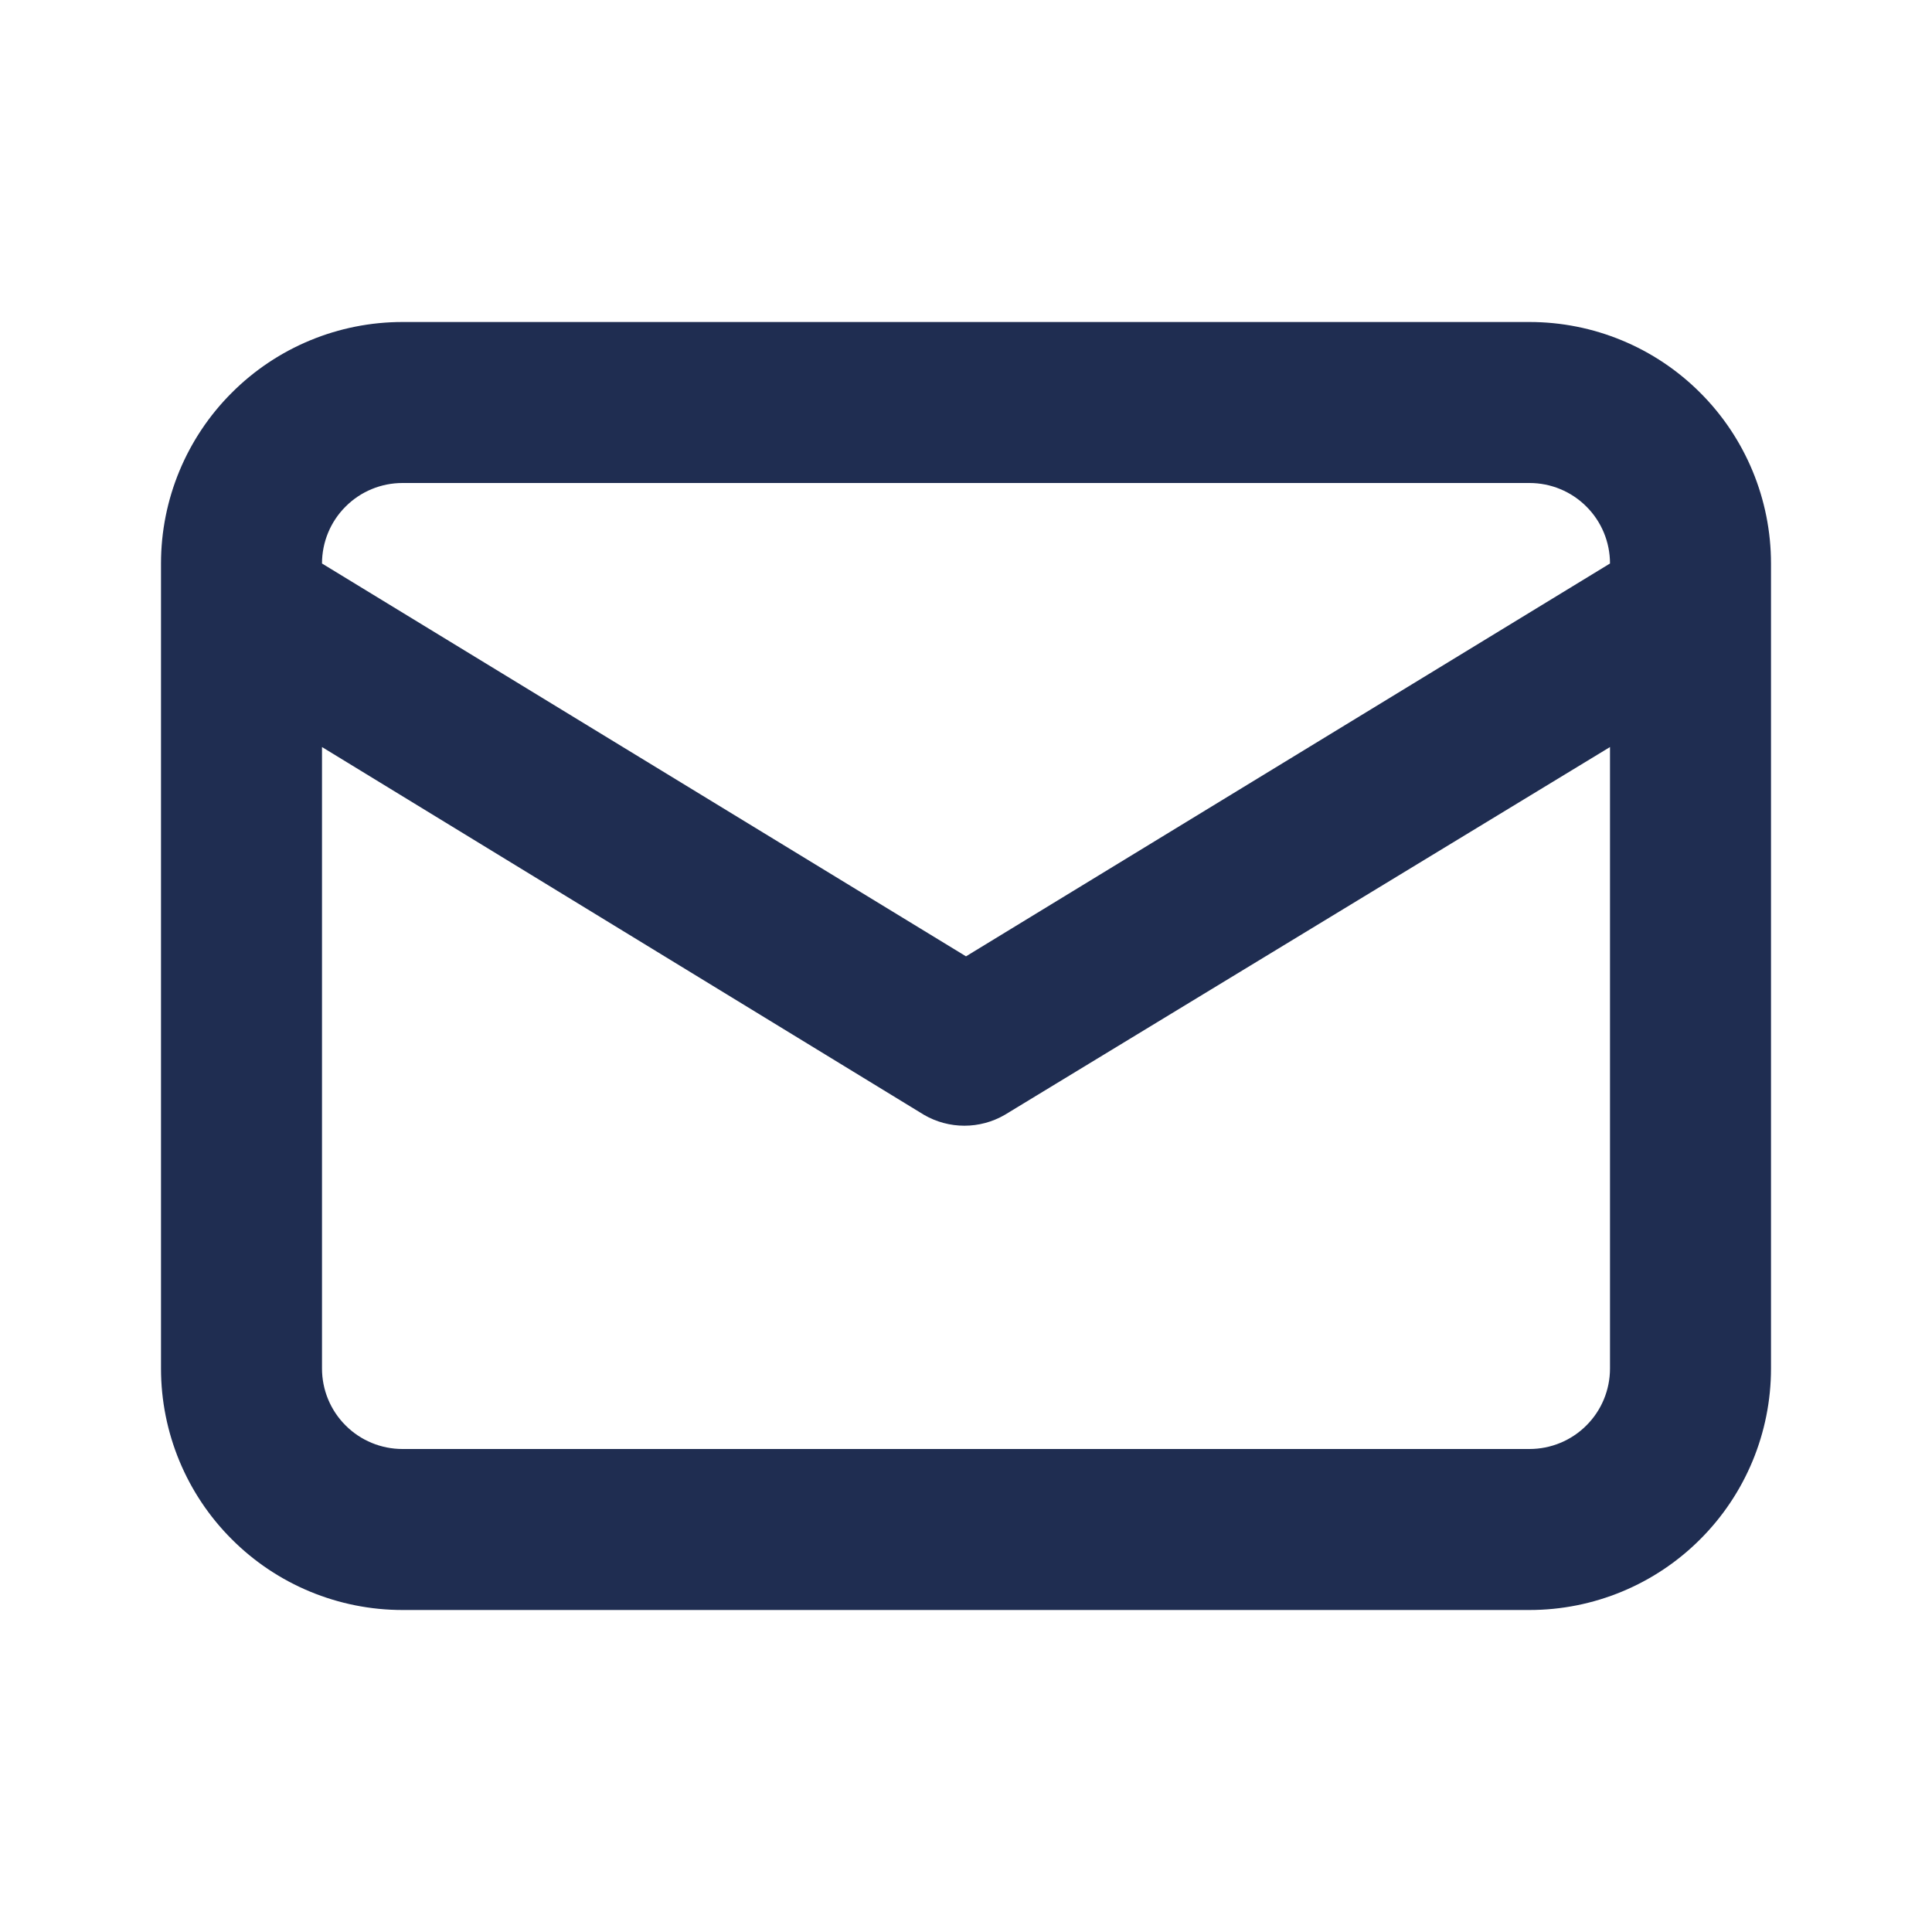 <svg width="24" height="24" viewBox="0 0 24 24" fill="none" xmlns="http://www.w3.org/2000/svg">
<path d="M19 4H5C4.204 4 3.441 4.316 2.879 4.879C2.316 5.441 2 6.204 2 7V17C2 17.796 2.316 18.559 2.879 19.121C3.441 19.684 4.204 20 5 20H19C19.796 20 20.559 19.684 21.121 19.121C21.684 18.559 22 17.796 22 17V7C22 6.204 21.684 5.441 21.121 4.879C20.559 4.316 19.796 4 19 4ZM5 6H19C19.265 6 19.52 6.105 19.707 6.293C19.895 6.48 20 6.735 20 7L12 11.88L4 7C4 6.735 4.105 6.48 4.293 6.293C4.48 6.105 4.735 6 5 6ZM20 17C20 17.265 19.895 17.52 19.707 17.707C19.52 17.895 19.265 18 19 18H5C4.735 18 4.48 17.895 4.293 17.707C4.105 17.52 4 17.265 4 17V9.28L11.48 13.85C11.632 13.938 11.805 13.984 11.98 13.984C12.155 13.984 12.328 13.938 12.48 13.85L20 9.28V17Z" fill="#1F2D51"/>
</svg>
